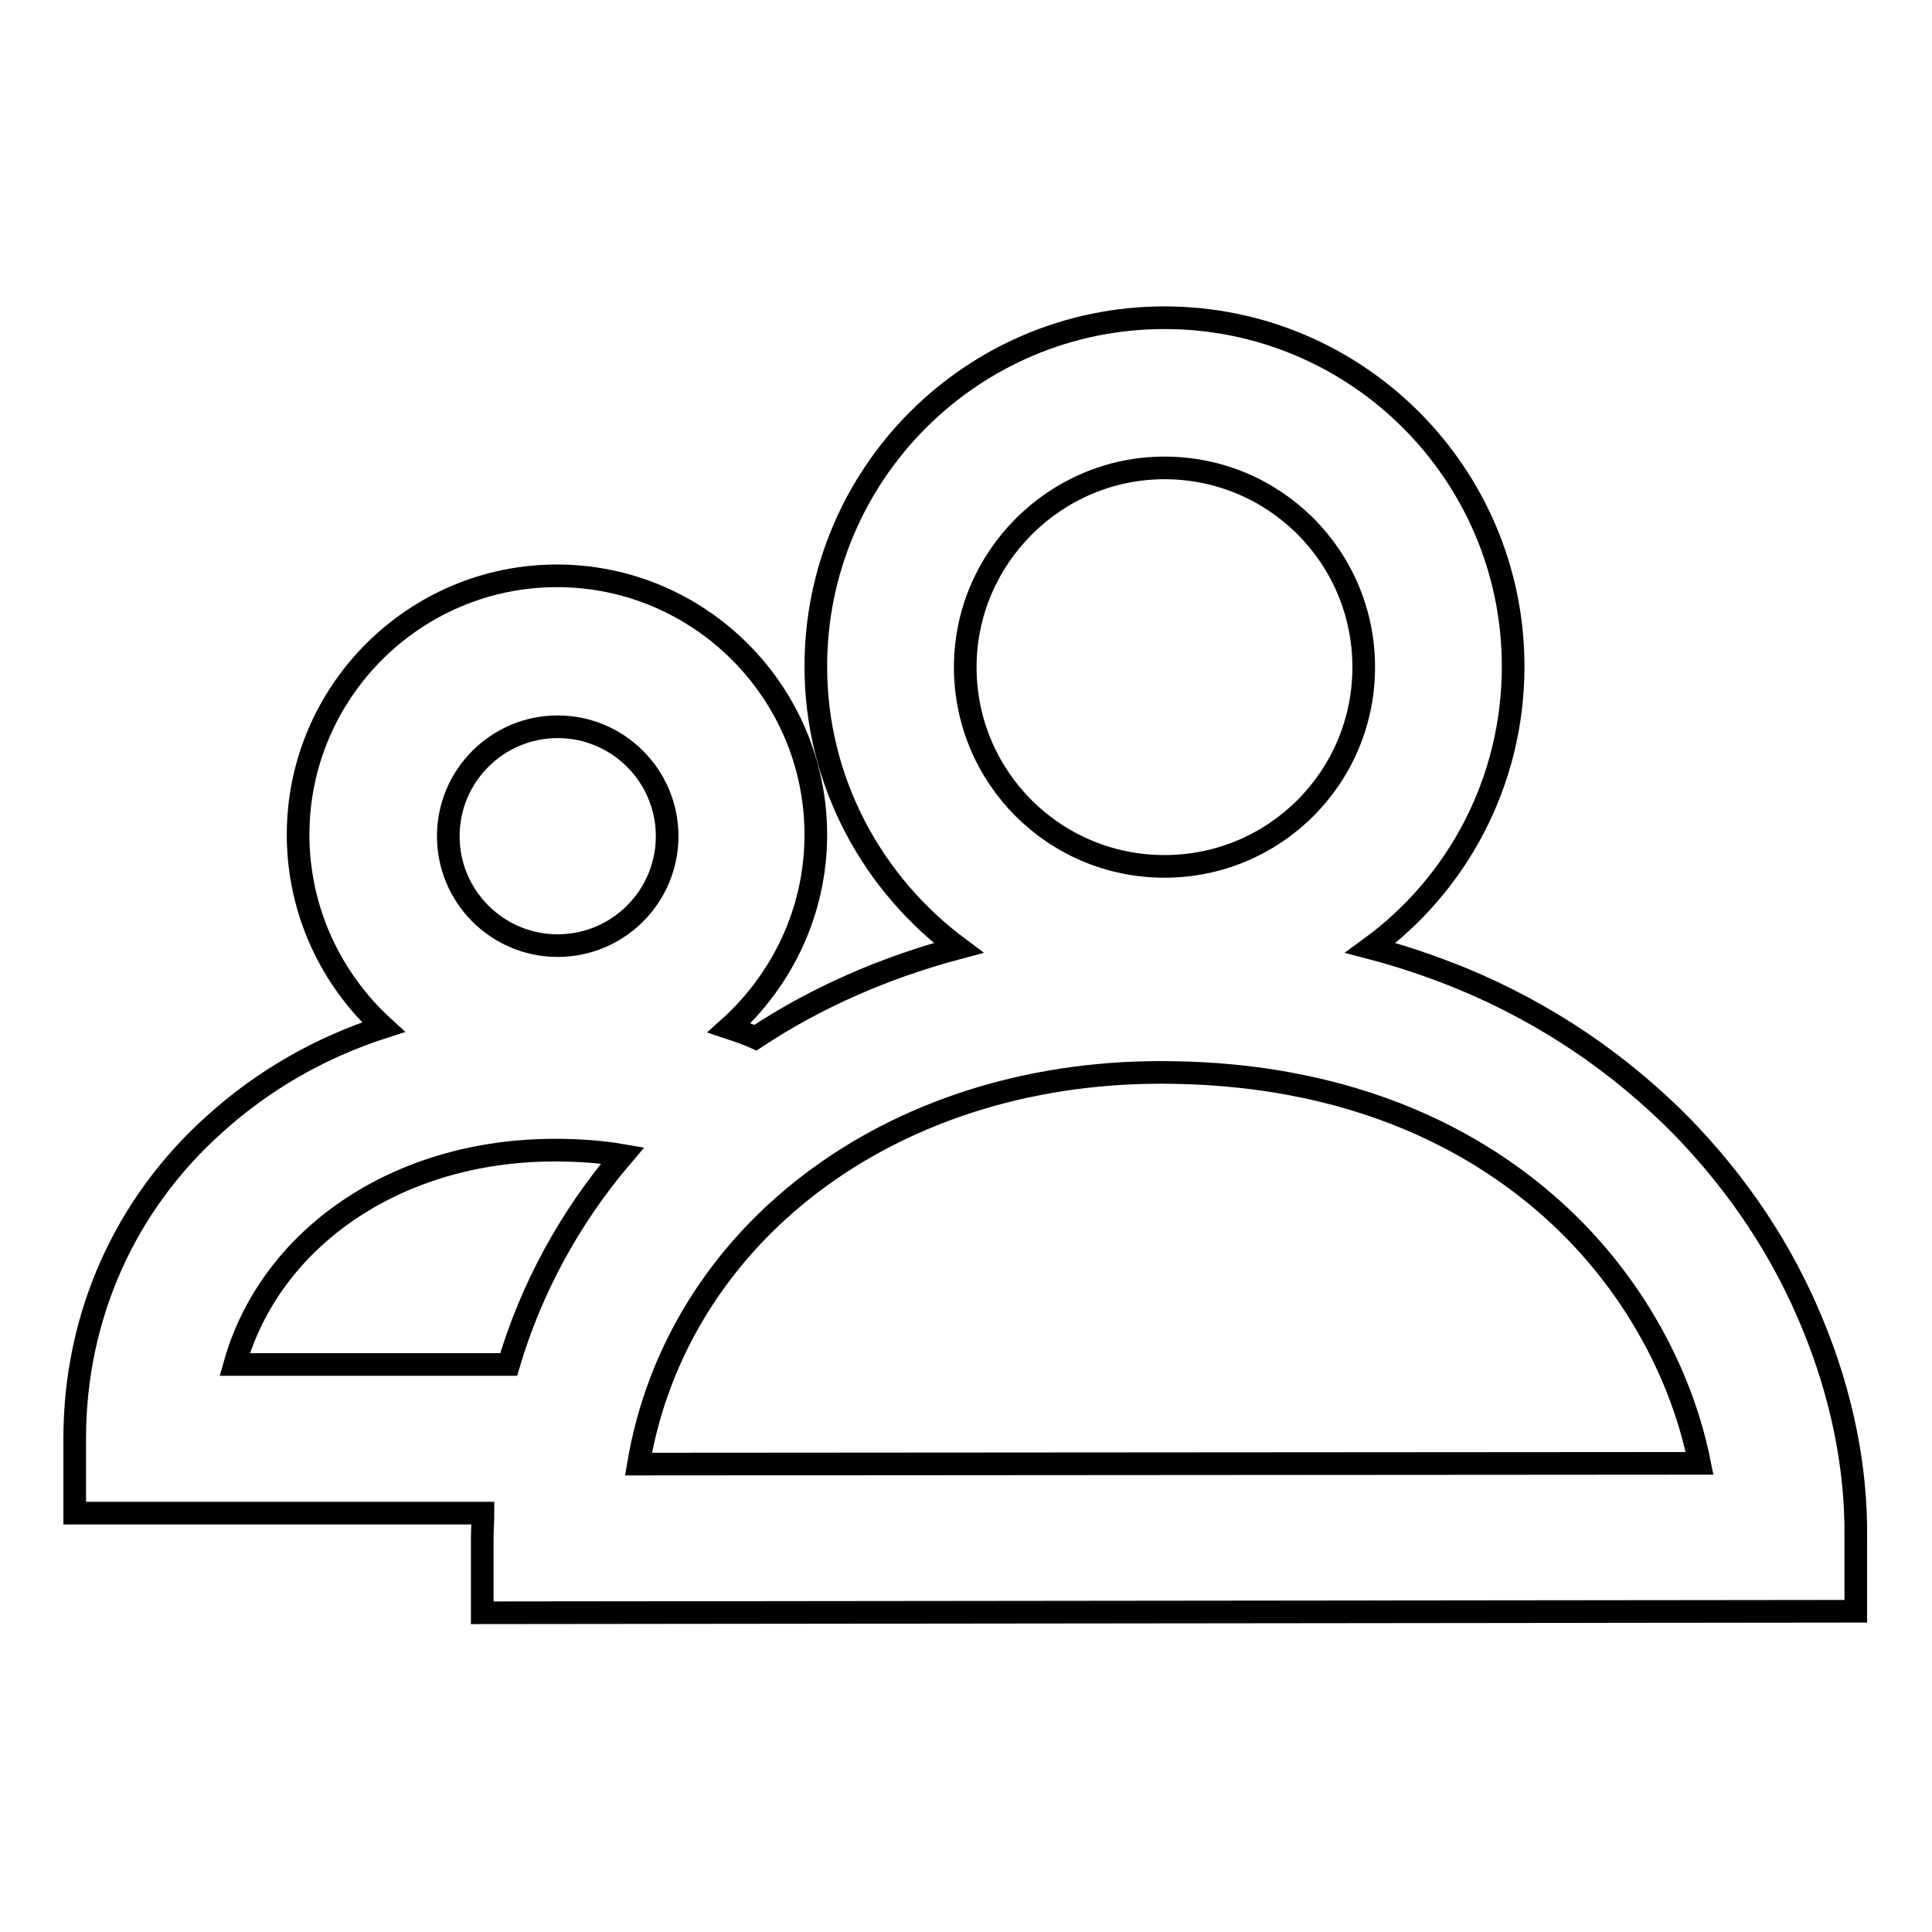 <?xml version="1.0" encoding="utf-8"?>
<!-- Svg Vector Icons : http://www.onlinewebfonts.com/icon -->
<!DOCTYPE svg PUBLIC "-//W3C//DTD SVG 1.1//EN" "http://www.w3.org/Graphics/SVG/1.1/DTD/svg11.dtd">
<svg version="1.1" xmlns="http://www.w3.org/2000/svg" xmlns:xlink="http://www.w3.org/1999/xlink" x="0px" y="0px" viewBox="0 0 256 256" enable-background="new 0 0 256 256" xml:space="preserve">
<g><g><path stroke-width="3" fill-opacity="0" stroke="#000000"  d="M240.2,175.5c-4-9.8-9.9-18.6-17.4-26.3c-8.2-8.3-17.9-14.9-29-19.5c-3.9-1.6-8-3-12.2-4.1c11.5-8.4,18.9-22,18.9-37.3c0-25.5-20.7-46.2-46.2-46.2c-25.5,0-46.2,20.7-46.2,46.2c0,15.3,7.5,28.8,18.9,37.3c-9.8,2.6-18.9,6.6-26.9,11.9c-1.1-0.5-2.3-0.9-3.5-1.3c7-6.3,11.5-15.4,11.5-25.6c0-18.9-15.4-34.3-34.3-34.3c-18.9,0-34.3,15.4-34.3,34.3c0,10.1,4.4,19.2,11.3,25.5c-8.4,2.7-16,7.1-22.3,12.8c-12,10.7-18.6,25.6-18.6,41.7v9.9h54.1c0,1.1-0.1,2.2-0.1,3.3v9.9l182-0.2v-9.9C246,194.4,244,184.7,240.2,175.5z M154.3,62c14.6,0,26.4,11.8,26.4,26.4c0,14.6-11.8,26.4-26.4,26.4s-26.4-11.8-26.4-26.4C127.9,73.9,139.8,62,154.3,62z M73.9,96.3c8,0,14.5,6.5,14.5,14.5c0,8-6.5,14.5-14.5,14.5c-8,0-14.5-6.5-14.5-14.5C59.4,102.8,65.9,96.3,73.9,96.3z M31.1,180.8c4.7-16.7,21.4-28.4,42.4-28.4c3.1,0,6.1,0.2,9,0.7c-7,8.2-12.1,17.6-15.1,27.7H31.1L31.1,180.8z M84.6,194c5.1-30.2,33.1-51.9,69.2-51.9c28.4,0,45.5,11.4,54.9,21c8.5,8.7,14.3,19.7,16.5,30.8L84.6,194z"/></g></g>
</svg>